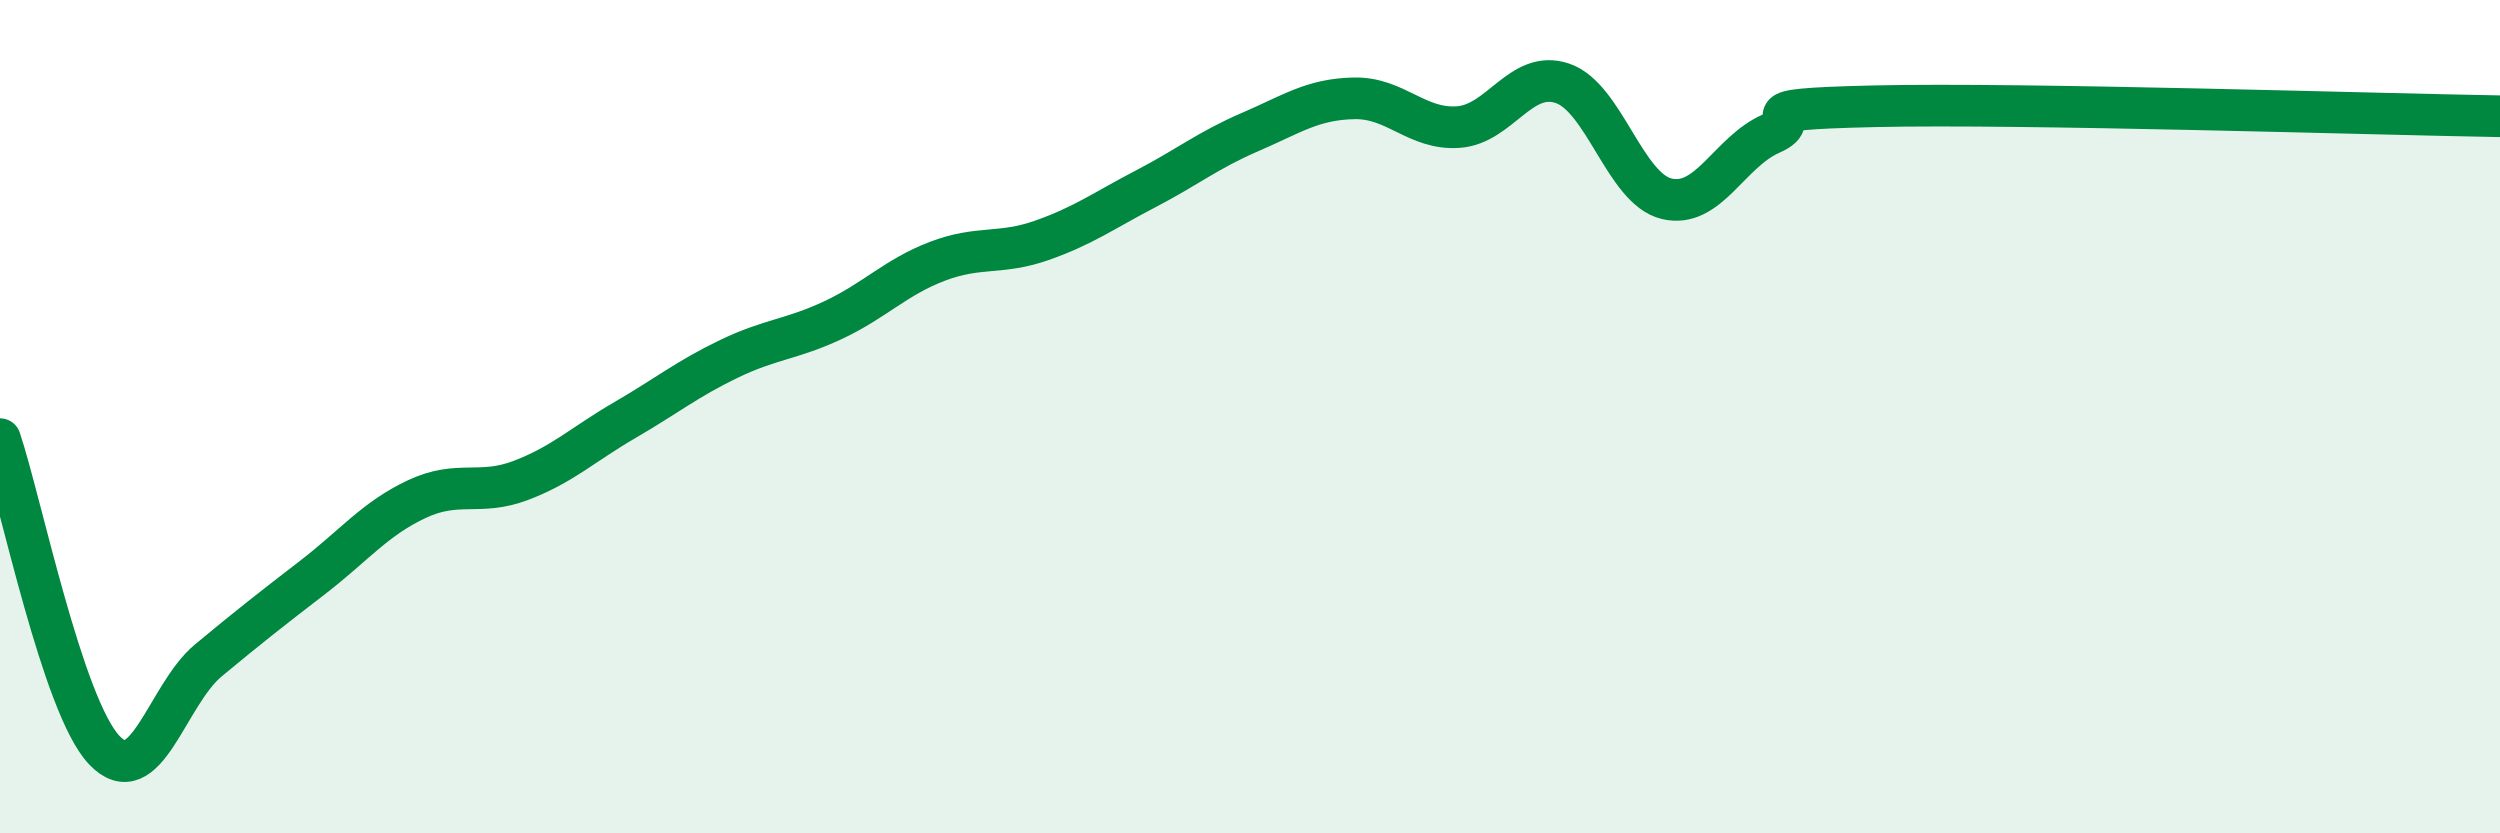 
    <svg width="60" height="20" viewBox="0 0 60 20" xmlns="http://www.w3.org/2000/svg">
      <path
        d="M 0,10.54 C 0.5,12.03 1.5,16.94 2.5,18 C 3.5,19.06 4,16.68 5,15.85 C 6,15.02 6.5,14.63 7.5,13.86 C 8.5,13.09 9,12.45 10,11.98 C 11,11.51 11.5,11.91 12.5,11.53 C 13.5,11.15 14,10.66 15,10.08 C 16,9.5 16.5,9.09 17.5,8.61 C 18.5,8.13 19,8.15 20,7.68 C 21,7.21 21.5,6.65 22.5,6.27 C 23.5,5.89 24,6.12 25,5.77 C 26,5.42 26.5,5.05 27.5,4.53 C 28.5,4.01 29,3.6 30,3.17 C 31,2.74 31.5,2.38 32.5,2.36 C 33.5,2.34 34,3.12 35,3.05 C 36,2.98 36.5,1.66 37.5,2 C 38.5,2.34 39,4.53 40,4.77 C 41,5.01 41.5,3.65 42.5,3.21 C 43.5,2.77 41.5,2.63 45,2.55 C 48.5,2.47 57,2.74 60,2.79L60 20L0 20Z"
        fill="#008740"
        opacity="0.1"
        stroke-linecap="round"
        stroke-linejoin="round"
      />
      <path
        d="M 0,10.54 C 0.5,12.03 1.5,16.94 2.5,18 C 3.5,19.06 4,16.68 5,15.85 C 6,15.02 6.5,14.63 7.5,13.86 C 8.5,13.09 9,12.45 10,11.98 C 11,11.51 11.5,11.91 12.5,11.53 C 13.5,11.15 14,10.66 15,10.08 C 16,9.5 16.5,9.09 17.5,8.61 C 18.5,8.13 19,8.15 20,7.68 C 21,7.21 21.5,6.65 22.5,6.27 C 23.5,5.89 24,6.12 25,5.77 C 26,5.42 26.5,5.05 27.5,4.53 C 28.5,4.01 29,3.6 30,3.17 C 31,2.74 31.5,2.38 32.5,2.36 C 33.5,2.34 34,3.12 35,3.05 C 36,2.98 36.5,1.66 37.5,2 C 38.5,2.34 39,4.53 40,4.77 C 41,5.01 41.5,3.65 42.5,3.21 C 43.5,2.77 41.5,2.63 45,2.55 C 48.5,2.47 57,2.74 60,2.79"
        stroke="#008740"
        stroke-width="1"
        fill="none"
        stroke-linecap="round"
        stroke-linejoin="round"
      />
    </svg>
  